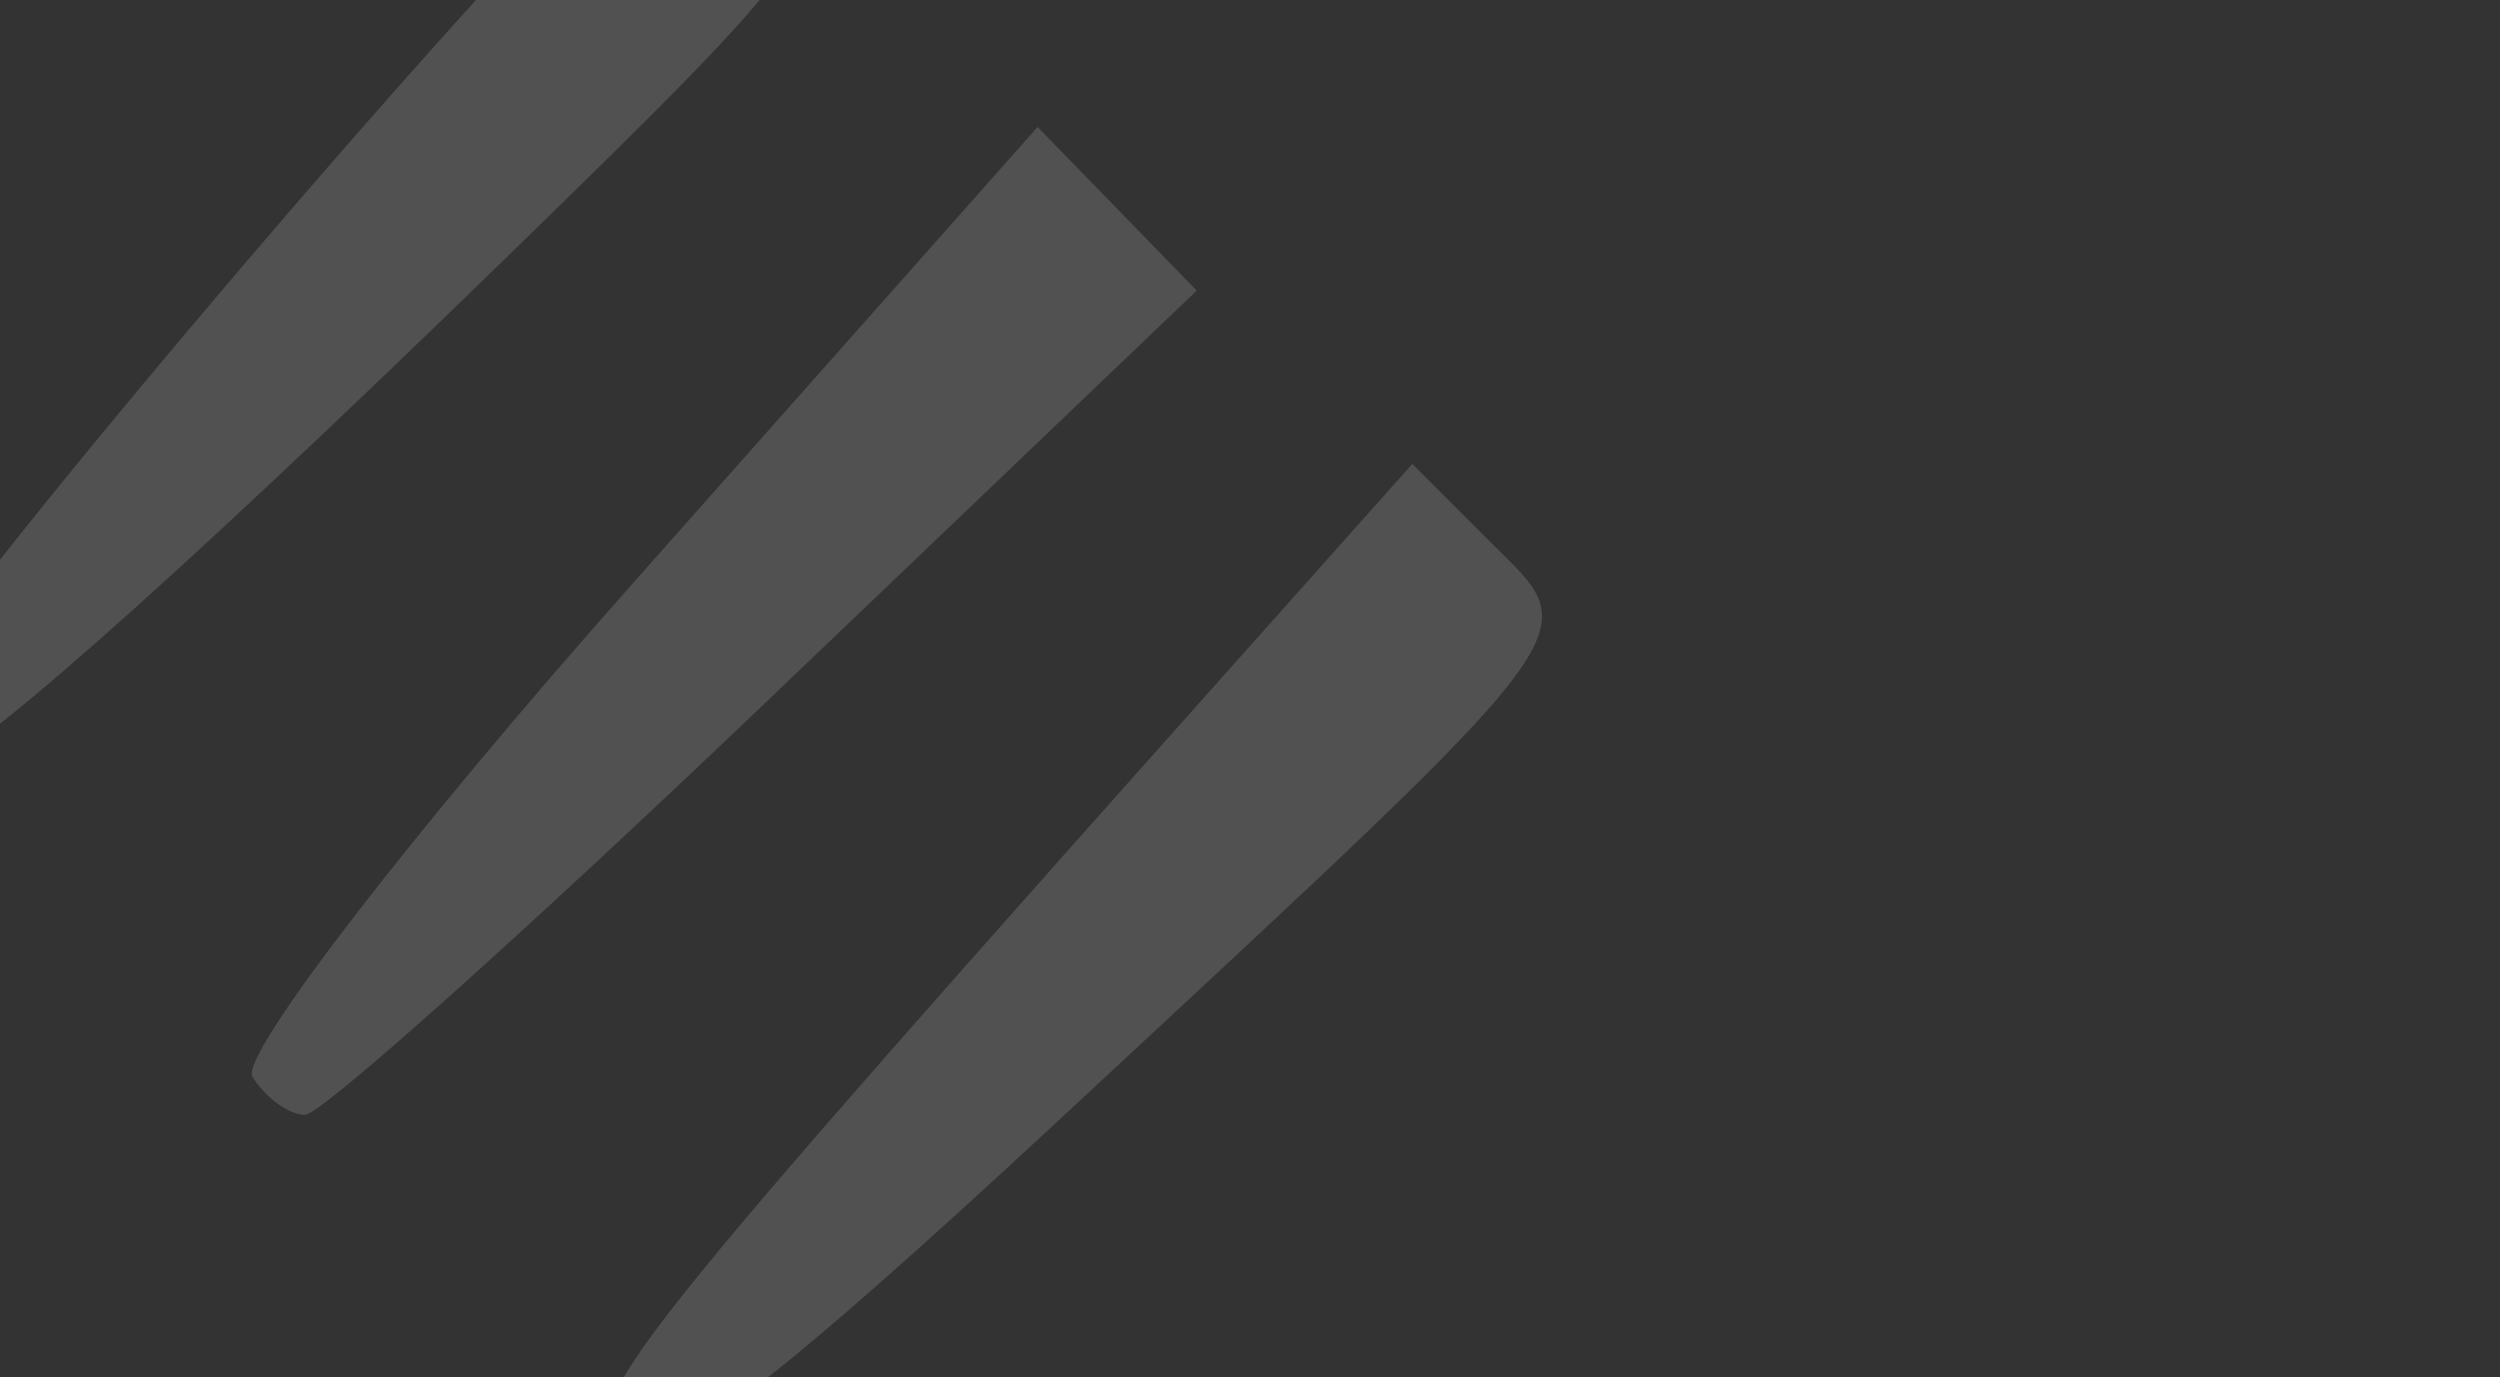 <svg width="726" height="400" viewBox="0 0 726 400" fill="none" xmlns="http://www.w3.org/2000/svg">
<rect x="0" y="0" width="726" height="400" fill="#333333" stroke="none"/>
<path opacity="0.15" d="M179.874 419.696C168.846 406.342 175.966 397.366 372.31 177.153L410.132 134.734L432.762 157.364C460.48 185.082 465.204 178.725 309.045 323.853C219.863 406.736 188.431 430.058 179.874 419.696ZM73.316 312.692C69.557 306.607 119.317 242.061 183.897 169.256L301.315 36.882L324.424 60.636L347.534 84.392L222.275 204.073C153.384 269.898 93.223 323.754 88.585 323.754C83.948 323.754 77.076 318.776 73.316 312.692ZM-35.871 214.765C-42.179 204.558 184.178 -60.072 199.218 -60.072C203.528 -60.072 215.33 -50.929 225.443 -39.754C242.947 -20.412 239.21 -14.938 147.636 74.215C48.204 171.018 -13.11 225.056 -23.516 225.056C-26.811 225.056 -32.372 220.425 -35.871 214.765ZM344.526 -169.107L220.888 -288.442L348.883 -403.721L476.877 -519L601.291 -407.426C669.719 -346.06 725.743 -292.855 725.789 -289.192C725.913 -278.123 495.606 -54.773 481.38 -52.18C474.111 -50.854 412.526 -103.472 344.526 -169.107Z" fill="white"/>
</svg>
